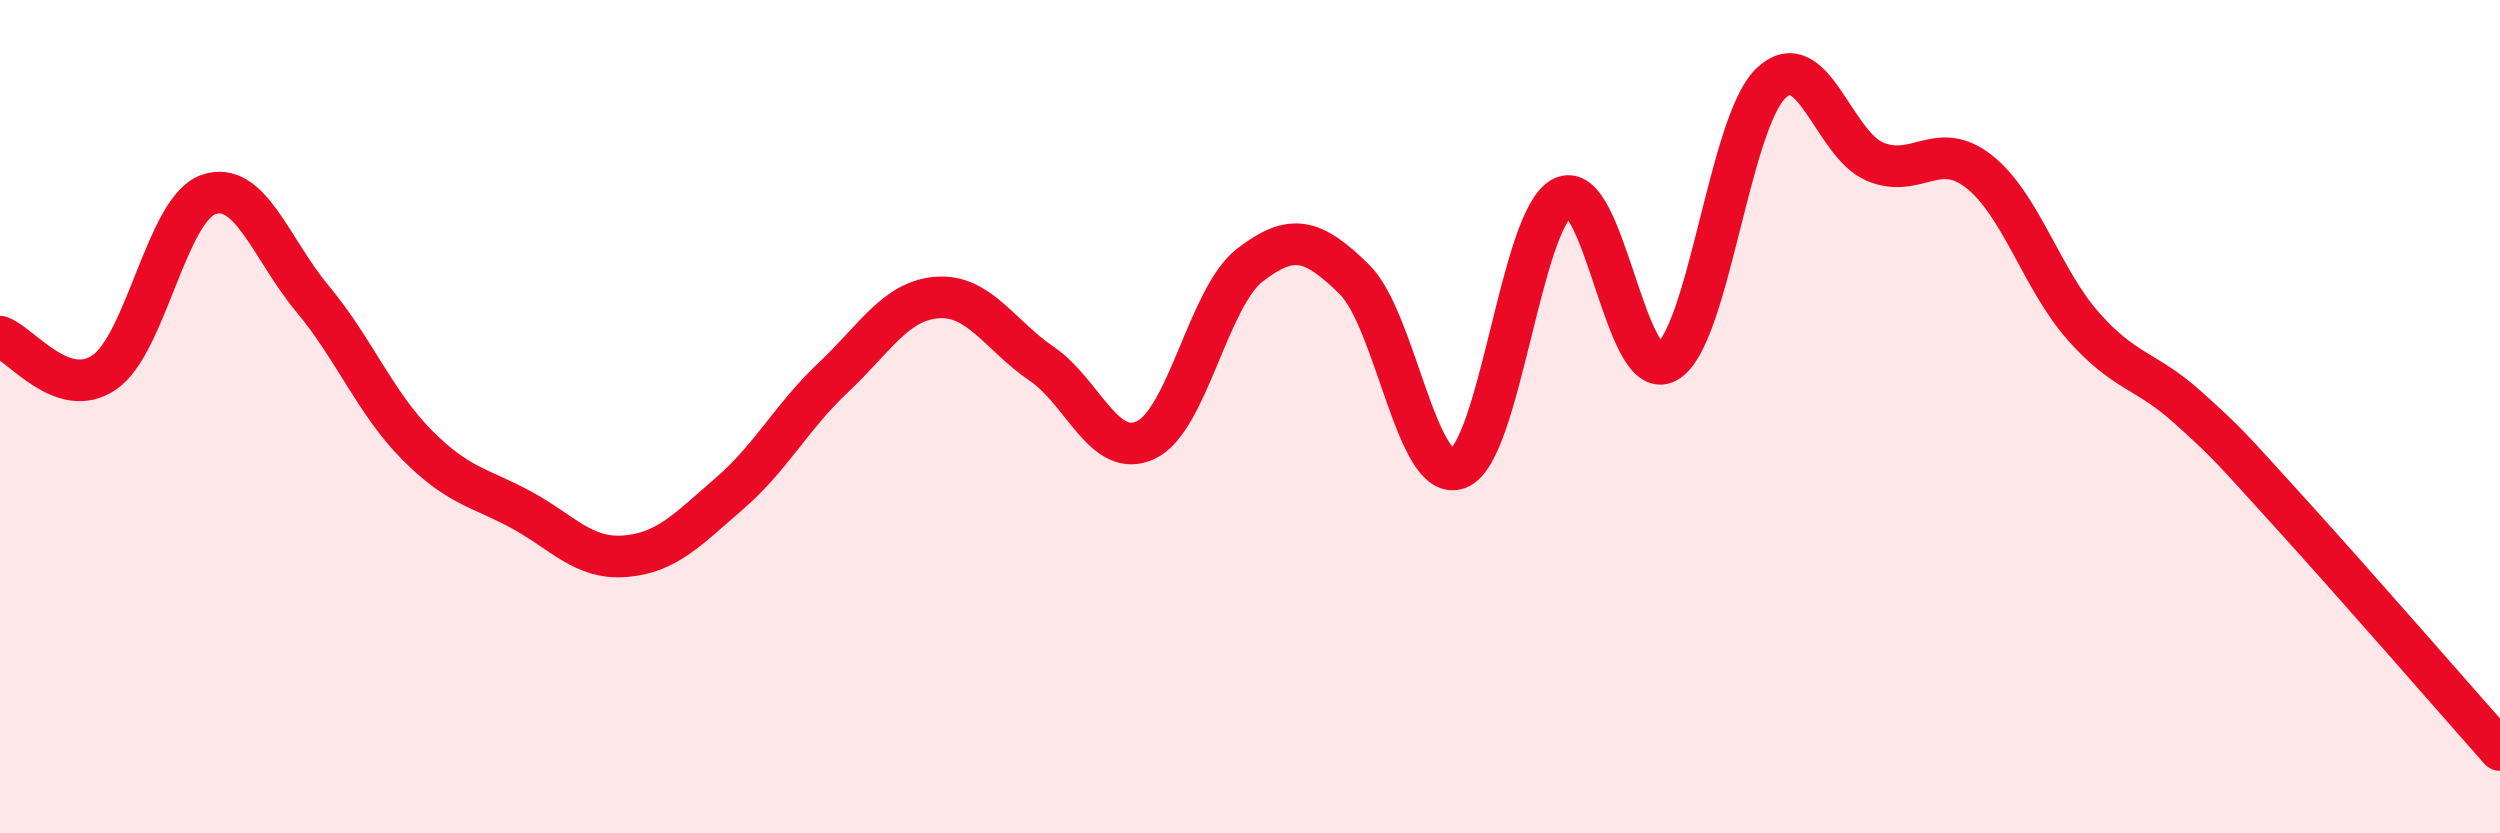 
    <svg width="60" height="20" viewBox="0 0 60 20" xmlns="http://www.w3.org/2000/svg">
      <path
        d="M 0,8.08 C 0.5,8.25 1.5,9.62 2.5,8.94 C 3.5,8.26 4,5.02 5,4.67 C 6,4.32 6.5,5.97 7.5,7.17 C 8.5,8.37 9,9.66 10,10.67 C 11,11.68 11.5,11.69 12.5,12.23 C 13.5,12.77 14,13.43 15,13.35 C 16,13.27 16.5,12.71 17.5,11.85 C 18.5,10.99 19,10 20,9.06 C 21,8.12 21.5,7.21 22.5,7.14 C 23.5,7.07 24,8.05 25,8.73 C 26,9.41 26.5,11.03 27.5,10.56 C 28.5,10.09 29,7.13 30,6.36 C 31,5.59 31.5,5.72 32.5,6.7 C 33.5,7.68 34,11.63 35,11.24 C 36,10.85 36.5,5.25 37.5,4.74 C 38.5,4.23 39,9.24 40,8.69 C 41,8.14 41.5,2.96 42.5,2 C 43.5,1.04 44,3.46 45,3.88 C 46,4.3 46.5,3.33 47.5,4.12 C 48.5,4.91 49,6.7 50,7.83 C 51,8.96 51.5,8.87 52.5,9.77 C 53.5,10.67 53.5,10.7 55,12.35 C 56.5,14 59,16.87 60,18L60 20L0 20Z"
        fill="#EB0A25"
        opacity="0.1"
        stroke-linecap="round"
        stroke-linejoin="round"
      />
      <path
        d="M 0,8.08 C 0.5,8.25 1.5,9.62 2.5,8.94 C 3.5,8.26 4,5.02 5,4.67 C 6,4.32 6.5,5.97 7.5,7.17 C 8.5,8.37 9,9.66 10,10.67 C 11,11.68 11.5,11.69 12.5,12.23 C 13.5,12.77 14,13.43 15,13.35 C 16,13.27 16.5,12.71 17.5,11.85 C 18.5,10.99 19,10 20,9.06 C 21,8.12 21.5,7.21 22.5,7.14 C 23.5,7.07 24,8.05 25,8.73 C 26,9.41 26.5,11.03 27.5,10.56 C 28.5,10.09 29,7.13 30,6.36 C 31,5.59 31.5,5.72 32.5,6.7 C 33.5,7.68 34,11.63 35,11.24 C 36,10.85 36.5,5.25 37.5,4.74 C 38.5,4.23 39,9.24 40,8.69 C 41,8.14 41.5,2.96 42.5,2 C 43.5,1.04 44,3.46 45,3.88 C 46,4.3 46.5,3.33 47.5,4.12 C 48.5,4.91 49,6.7 50,7.83 C 51,8.96 51.5,8.87 52.5,9.77 C 53.5,10.67 53.5,10.7 55,12.35 C 56.5,14 59,16.87 60,18"
        stroke="#EB0A25"
        stroke-width="1"
        fill="none"
        stroke-linecap="round"
        stroke-linejoin="round"
      />
    </svg>
  